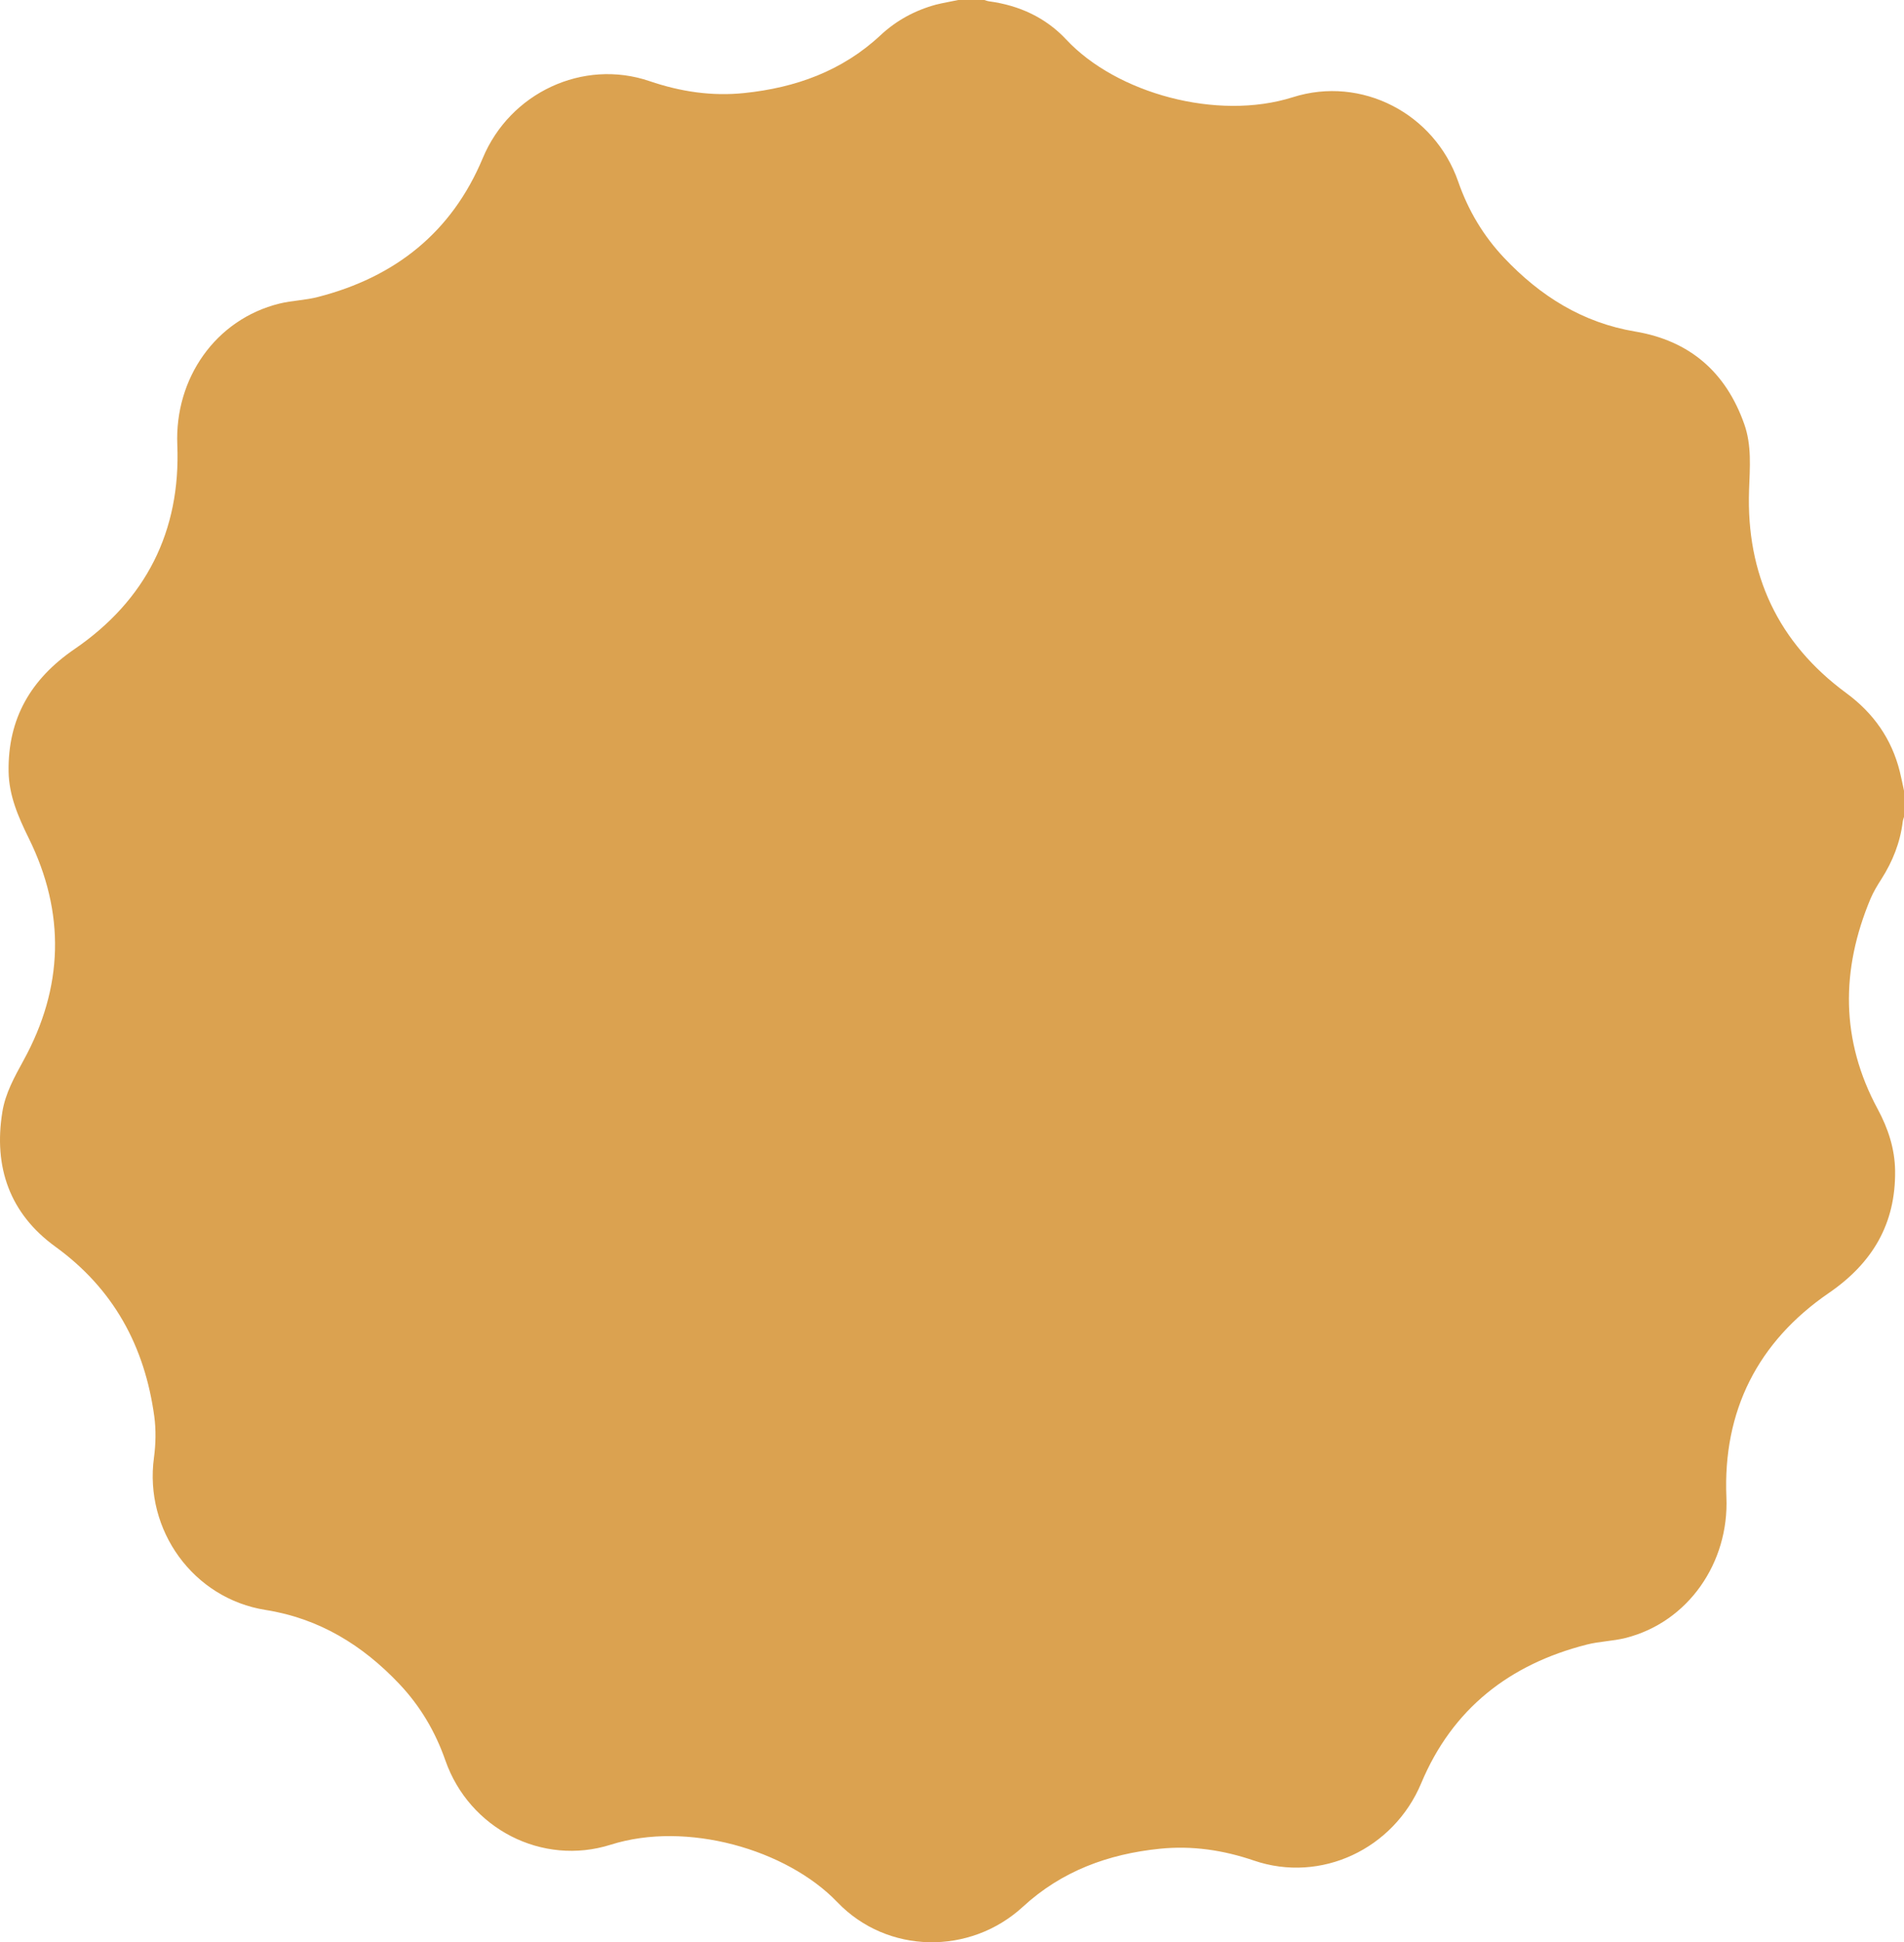 <svg width="152" height="155" viewBox="0 0 152 155" fill="none" xmlns="http://www.w3.org/2000/svg">
<path d="M76.5 0C77.195 0 77.89 0 78.585 0C78.711 0.039 78.836 0.092 78.967 0.106C81.361 0.43 83.471 1.393 85.122 3.158C89.139 7.454 97.177 9.669 103.211 7.758C108.686 6.022 114.518 9.05 116.41 14.491C117.212 16.798 118.423 18.83 120.089 20.59C122.961 23.628 126.346 25.756 130.541 26.457C134.891 27.188 137.778 29.693 139.245 33.838C139.854 35.55 139.694 37.321 139.631 39.11C139.4 45.838 141.939 51.299 147.39 55.309C149.562 56.905 151.015 58.965 151.667 61.582C151.792 62.085 151.889 62.593 152 63.101C152 63.797 152 64.494 152 65.19C151.966 65.316 151.913 65.442 151.899 65.573C151.696 67.231 151.097 68.741 150.199 70.148C149.876 70.651 149.562 71.169 149.33 71.715C146.95 77.398 146.931 83.009 149.9 88.509C150.73 90.047 151.266 91.672 151.29 93.423C151.343 97.65 149.494 100.789 146.004 103.183C140.322 107.077 137.531 112.601 137.821 119.493C138.043 124.683 134.784 129.462 129.759 130.719C128.755 130.971 127.688 130.985 126.684 131.242C120.514 132.809 115.947 136.359 113.456 142.313C111.259 147.556 105.461 150.308 100.102 148.48C97.65 147.643 95.168 147.276 92.591 147.537C88.472 147.958 84.765 149.312 81.661 152.166C77.441 156.05 70.827 155.953 66.854 151.808C62.789 147.571 54.799 145.302 48.76 147.213C43.276 148.949 37.458 145.931 35.556 140.49C34.75 138.182 33.543 136.146 31.878 134.386C28.947 131.29 25.495 129.162 21.199 128.48C15.43 127.566 11.5 122.11 12.292 116.32C12.437 115.237 12.461 114.105 12.316 113.026C11.548 107.435 9.076 102.864 4.418 99.488C0.792 96.862 -0.531 93.152 0.189 88.731C0.43 87.241 1.154 85.95 1.873 84.634C5.079 78.806 5.238 72.852 2.293 66.888C1.453 65.181 0.715 63.483 0.686 61.568C0.623 57.34 2.462 54.187 5.953 51.797C11.64 47.904 14.435 42.39 14.155 35.497C13.938 30.22 17.192 25.49 22.309 24.227C23.313 23.981 24.38 23.962 25.384 23.7C31.53 22.119 36.058 18.559 38.54 12.619C40.712 7.41 46.534 4.663 51.859 6.476C54.331 7.318 56.832 7.695 59.424 7.424C63.518 6.999 67.231 5.669 70.296 2.81C71.561 1.63 73.043 0.827 74.714 0.372C75.293 0.227 75.901 0.126 76.5 0Z" fill="#DBA250"/>
</svg>
